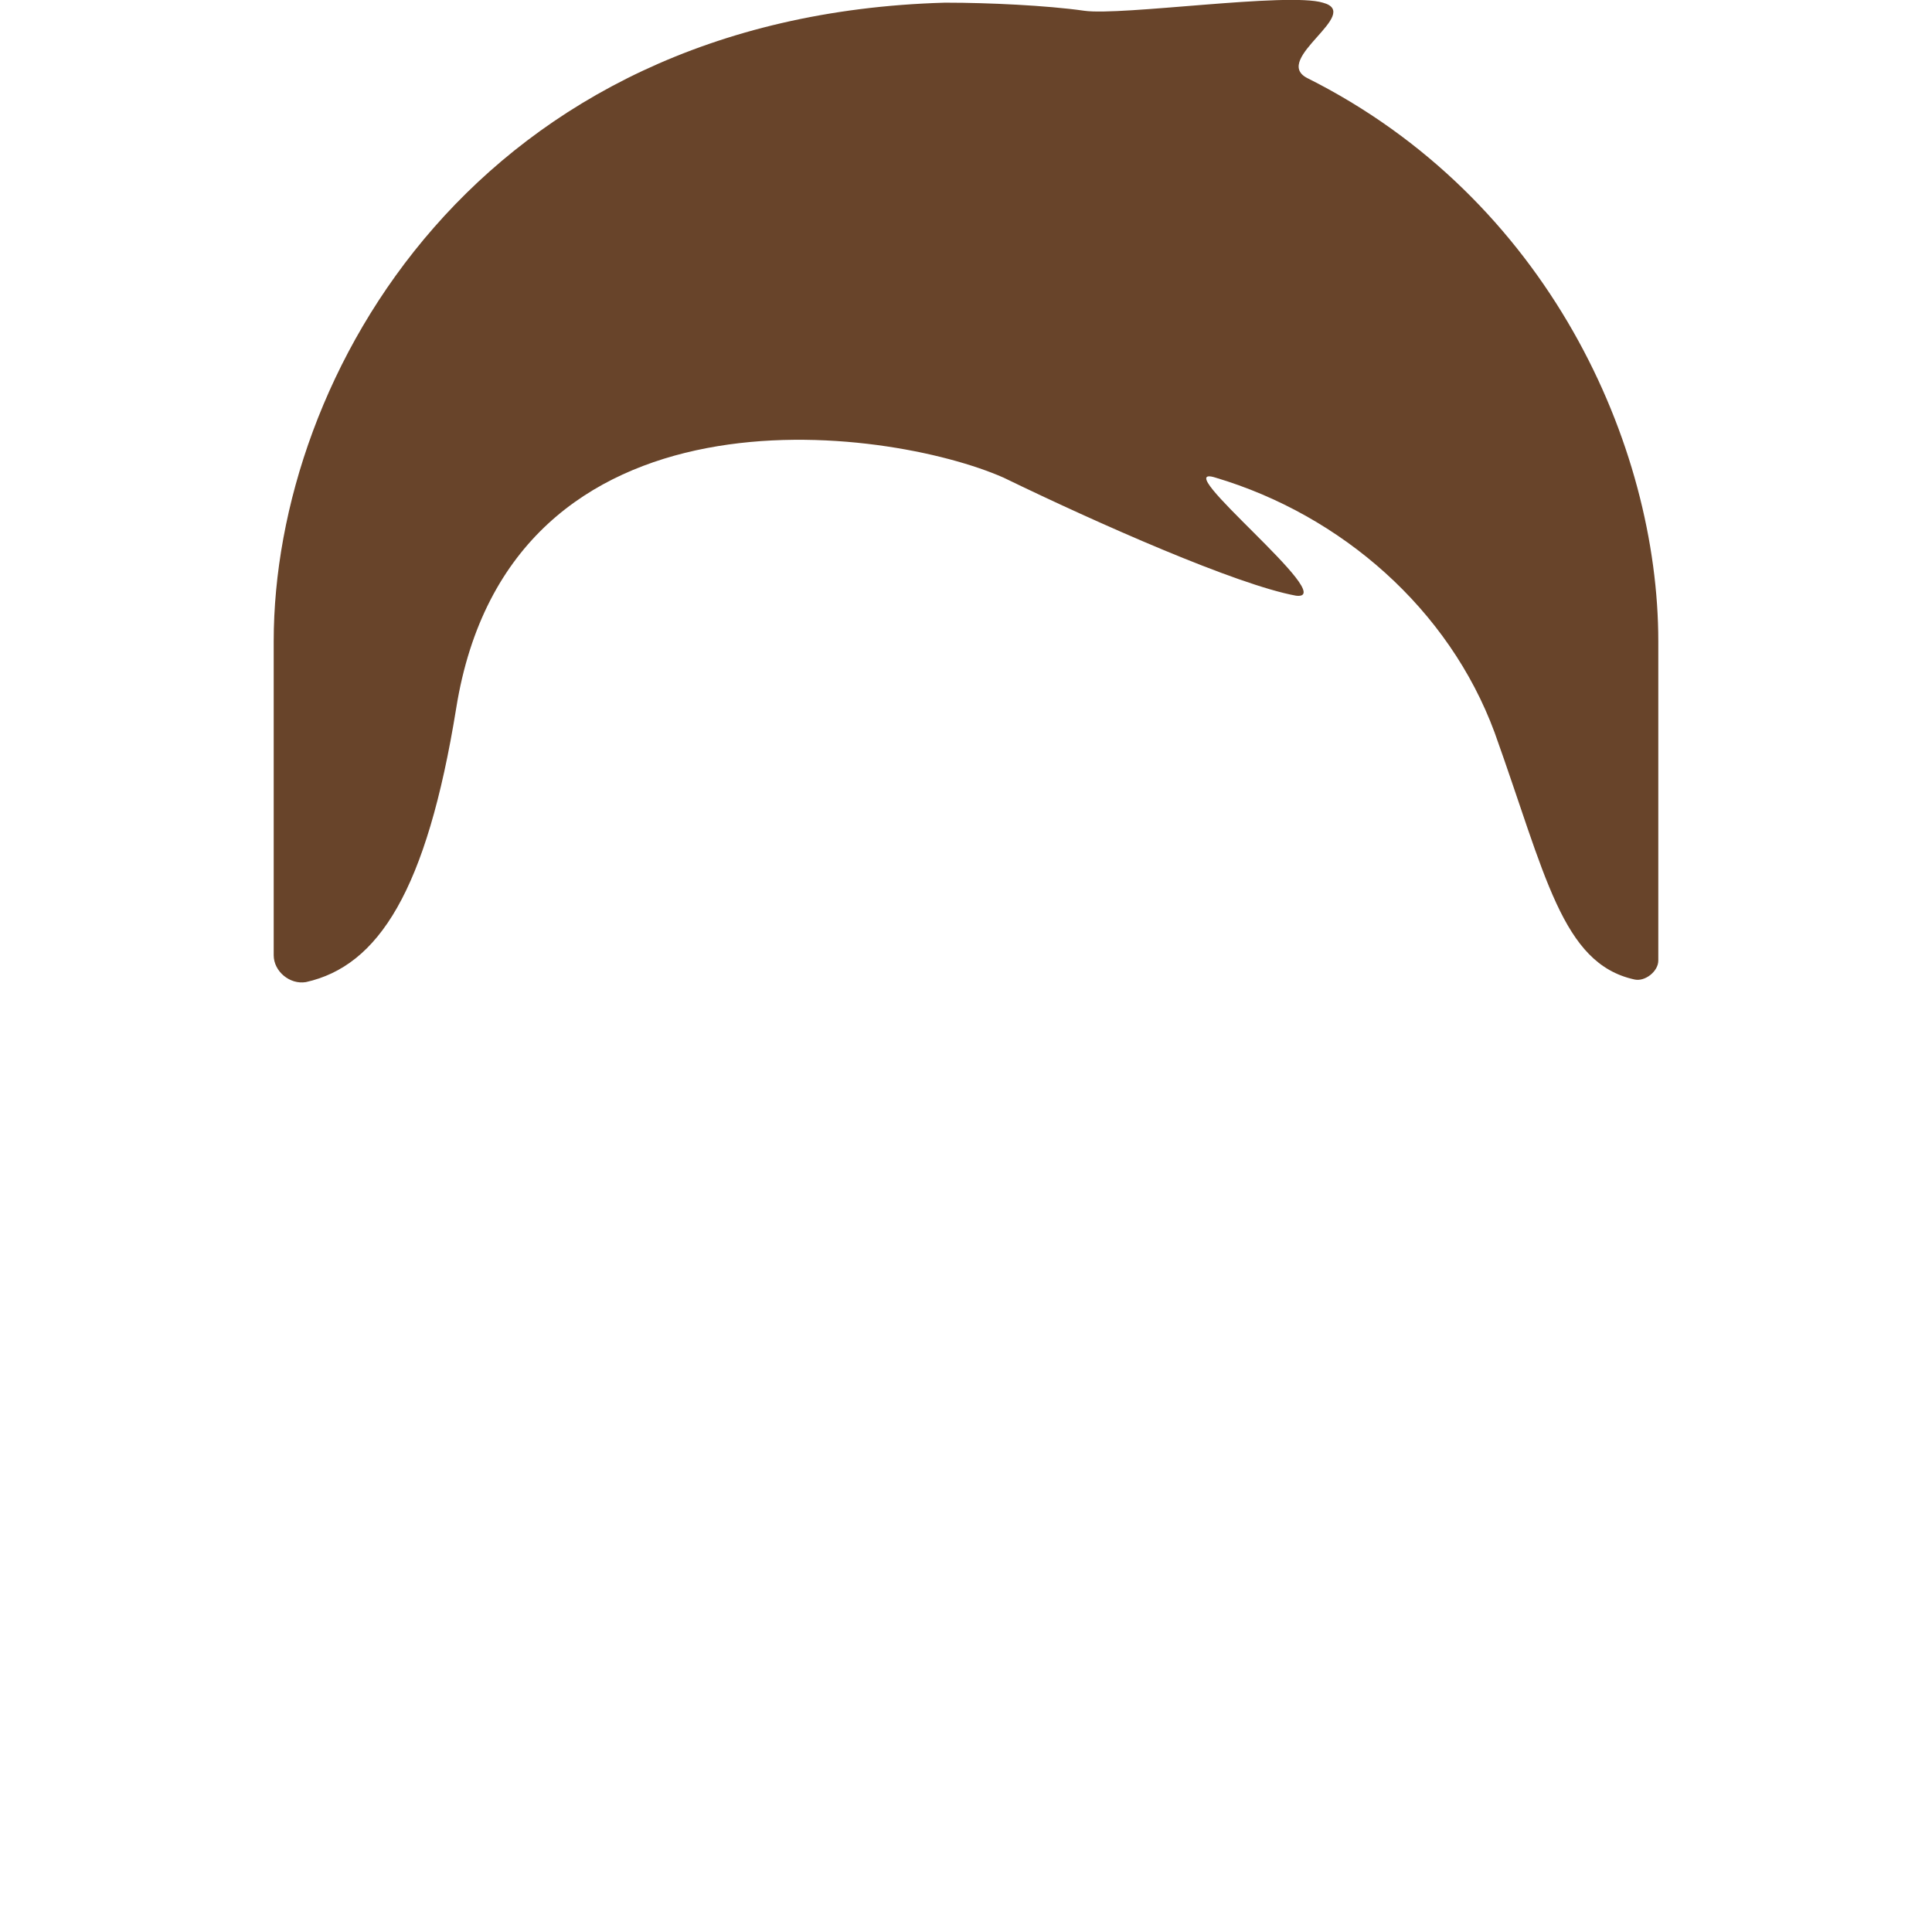 <?xml version="1.0" encoding="utf-8"?>
<!-- Generator: Adobe Illustrator 18.1.0, SVG Export Plug-In . SVG Version: 6.00 Build 0)  -->
<!DOCTYPE svg PUBLIC "-//W3C//DTD SVG 1.0//EN" "http://www.w3.org/TR/2001/REC-SVG-20010904/DTD/svg10.dtd">
<svg version="1.0" id="Layer_1" xmlns="http://www.w3.org/2000/svg" xmlns:xlink="http://www.w3.org/1999/xlink" x="0px" y="0px"
	 width="72px" height="72px" viewBox="0 0 72 72" enable-background="new 0 0 72 72" xml:space="preserve">
<path fill="#68442A" d="M48.7,2.9c-1.3-0.7,2.1-2.4,0.6-2.8c-1.3-0.4-7.5,0.5-8.9,0.3c-1.4-0.2-3.6-0.3-5.1-0.3c0,0,0,0,0,0
	c0,0-0.1,0-0.1,0C17.8,0.6,10.2,14,10.2,23.9v11.7c0,0.6,0.6,1.1,1.2,1c2.7-0.6,4.5-3.4,5.6-10.2c2-12.5,16.1-10.5,20.4-8.6
	c0,0,0,0,0,0c3.5,1.7,8.7,4,10.9,4.4c1.7,0.2-4.9-5-3-4.4c4.7,1.4,8.7,4.9,10.4,9.5c1.9,5.3,2.5,8.6,5.2,9.2
	c0.4,0.1,0.9-0.3,0.9-0.7V23.9C61.8,16.6,57.7,7.4,48.7,2.9z"/>
</svg>

